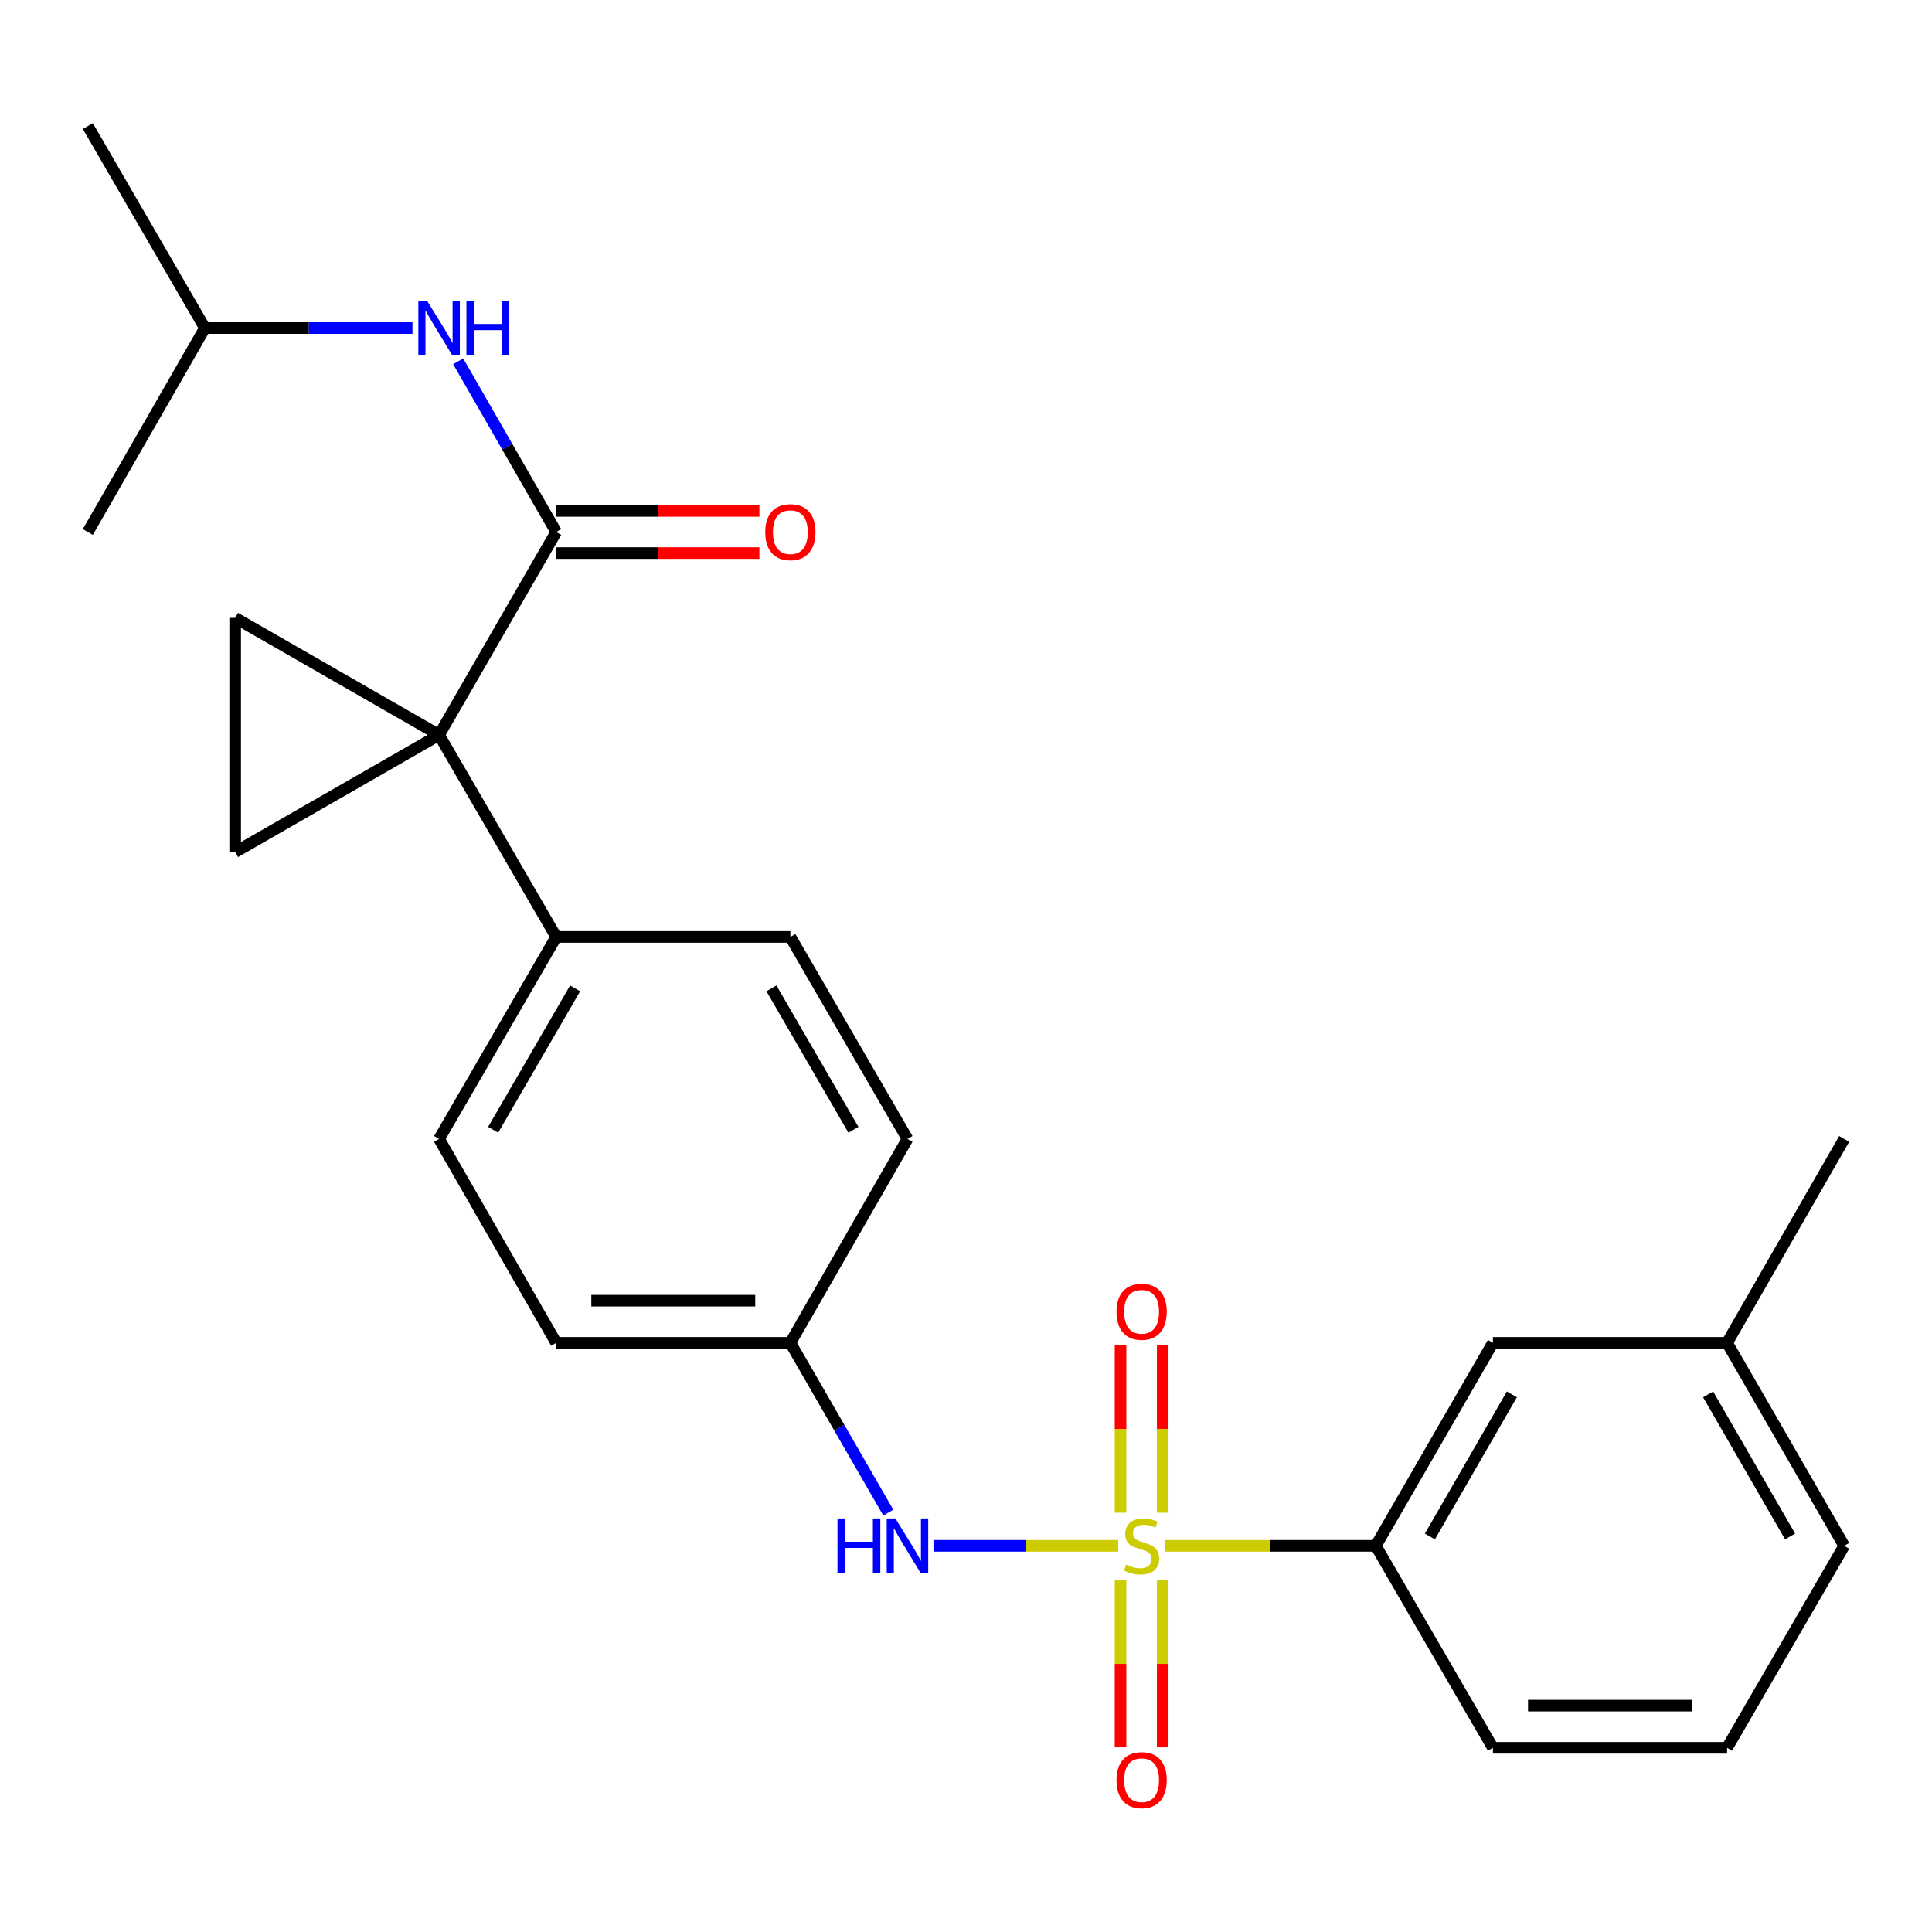<?xml version='1.0' encoding='iso-8859-1'?>
<svg version='1.1' baseProfile='full'
              xmlns='http://www.w3.org/2000/svg'
                      xmlns:rdkit='http://www.rdkit.org/xml'
                      xmlns:xlink='http://www.w3.org/1999/xlink'
                  xml:space='preserve'
width='1000px' height='1000px' viewBox='0 0 1000 1000'>
<!-- END OF HEADER -->
<rect style='opacity:1.0;fill:#FFFFFF;stroke:none' width='1000' height='1000' x='0' y='0'> </rect>
<path class='bond-4' d='M 578.794,800.117 L 530.984,800.117' style='fill:none;fill-rule:evenodd;stroke:#CCCC00;stroke-width:6px;stroke-linecap:butt;stroke-linejoin:miter;stroke-opacity:1' />
<path class='bond-4' d='M 530.984,800.117 L 483.174,800.117' style='fill:none;fill-rule:evenodd;stroke:#0000FF;stroke-width:6px;stroke-linecap:butt;stroke-linejoin:miter;stroke-opacity:1' />
<path class='bond-5' d='M 603.014,800.117 L 657.564,800.117' style='fill:none;fill-rule:evenodd;stroke:#CCCC00;stroke-width:6px;stroke-linecap:butt;stroke-linejoin:miter;stroke-opacity:1' />
<path class='bond-5' d='M 657.564,800.117 L 712.114,800.117' style='fill:none;fill-rule:evenodd;stroke:#000000;stroke-width:6px;stroke-linecap:butt;stroke-linejoin:miter;stroke-opacity:1' />
<path class='bond-8' d='M 601.819,782.966 L 601.819,739.612' style='fill:none;fill-rule:evenodd;stroke:#CCCC00;stroke-width:6px;stroke-linecap:butt;stroke-linejoin:miter;stroke-opacity:1' />
<path class='bond-8' d='M 601.819,739.612 L 601.819,696.257' style='fill:none;fill-rule:evenodd;stroke:#FF0000;stroke-width:6px;stroke-linecap:butt;stroke-linejoin:miter;stroke-opacity:1' />
<path class='bond-8' d='M 579.99,782.966 L 579.99,739.612' style='fill:none;fill-rule:evenodd;stroke:#CCCC00;stroke-width:6px;stroke-linecap:butt;stroke-linejoin:miter;stroke-opacity:1' />
<path class='bond-8' d='M 579.99,739.612 L 579.99,696.257' style='fill:none;fill-rule:evenodd;stroke:#FF0000;stroke-width:6px;stroke-linecap:butt;stroke-linejoin:miter;stroke-opacity:1' />
<path class='bond-9' d='M 579.99,818.027 L 579.99,861.226' style='fill:none;fill-rule:evenodd;stroke:#CCCC00;stroke-width:6px;stroke-linecap:butt;stroke-linejoin:miter;stroke-opacity:1' />
<path class='bond-9' d='M 579.99,861.226 L 579.99,904.424' style='fill:none;fill-rule:evenodd;stroke:#FF0000;stroke-width:6px;stroke-linecap:butt;stroke-linejoin:miter;stroke-opacity:1' />
<path class='bond-9' d='M 601.819,818.027 L 601.819,861.226' style='fill:none;fill-rule:evenodd;stroke:#CCCC00;stroke-width:6px;stroke-linecap:butt;stroke-linejoin:miter;stroke-opacity:1' />
<path class='bond-9' d='M 601.819,861.226 L 601.819,904.424' style='fill:none;fill-rule:evenodd;stroke:#FF0000;stroke-width:6px;stroke-linecap:butt;stroke-linejoin:miter;stroke-opacity:1' />
<path class='bond-0' d='M 227.275,380.412 L 287.886,484.948' style='fill:none;fill-rule:evenodd;stroke:#000000;stroke-width:6px;stroke-linecap:butt;stroke-linejoin:miter;stroke-opacity:1' />
<path class='bond-1' d='M 227.275,380.412 L 287.886,275.356' style='fill:none;fill-rule:evenodd;stroke:#000000;stroke-width:6px;stroke-linecap:butt;stroke-linejoin:miter;stroke-opacity:1' />
<path class='bond-2' d='M 227.275,380.412 L 121.721,319.802' style='fill:none;fill-rule:evenodd;stroke:#000000;stroke-width:6px;stroke-linecap:butt;stroke-linejoin:miter;stroke-opacity:1' />
<path class='bond-3' d='M 227.275,380.412 L 121.721,441.023' style='fill:none;fill-rule:evenodd;stroke:#000000;stroke-width:6px;stroke-linecap:butt;stroke-linejoin:miter;stroke-opacity:1' />
<path class='bond-6' d='M 287.886,275.356 L 262.52,231.181' style='fill:none;fill-rule:evenodd;stroke:#000000;stroke-width:6px;stroke-linecap:butt;stroke-linejoin:miter;stroke-opacity:1' />
<path class='bond-6' d='M 262.52,231.181 L 237.153,187.005' style='fill:none;fill-rule:evenodd;stroke:#0000FF;stroke-width:6px;stroke-linecap:butt;stroke-linejoin:miter;stroke-opacity:1' />
<path class='bond-10' d='M 287.886,286.27 L 340.476,286.27' style='fill:none;fill-rule:evenodd;stroke:#000000;stroke-width:6px;stroke-linecap:butt;stroke-linejoin:miter;stroke-opacity:1' />
<path class='bond-10' d='M 340.476,286.27 L 393.066,286.27' style='fill:none;fill-rule:evenodd;stroke:#FF0000;stroke-width:6px;stroke-linecap:butt;stroke-linejoin:miter;stroke-opacity:1' />
<path class='bond-10' d='M 287.886,264.442 L 340.476,264.442' style='fill:none;fill-rule:evenodd;stroke:#000000;stroke-width:6px;stroke-linecap:butt;stroke-linejoin:miter;stroke-opacity:1' />
<path class='bond-10' d='M 340.476,264.442 L 393.066,264.442' style='fill:none;fill-rule:evenodd;stroke:#FF0000;stroke-width:6px;stroke-linecap:butt;stroke-linejoin:miter;stroke-opacity:1' />
<path class='bond-27' d='M 121.721,319.802 L 121.721,441.023' style='fill:none;fill-rule:evenodd;stroke:#000000;stroke-width:6px;stroke-linecap:butt;stroke-linejoin:miter;stroke-opacity:1' />
<path class='bond-12' d='M 459.788,782.925 L 434.442,738.993' style='fill:none;fill-rule:evenodd;stroke:#0000FF;stroke-width:6px;stroke-linecap:butt;stroke-linejoin:miter;stroke-opacity:1' />
<path class='bond-12' d='M 434.442,738.993 L 409.096,695.06' style='fill:none;fill-rule:evenodd;stroke:#000000;stroke-width:6px;stroke-linecap:butt;stroke-linejoin:miter;stroke-opacity:1' />
<path class='bond-11' d='M 712.114,800.117 L 772.725,695.06' style='fill:none;fill-rule:evenodd;stroke:#000000;stroke-width:6px;stroke-linecap:butt;stroke-linejoin:miter;stroke-opacity:1' />
<path class='bond-11' d='M 740.113,795.267 L 782.541,721.727' style='fill:none;fill-rule:evenodd;stroke:#000000;stroke-width:6px;stroke-linecap:butt;stroke-linejoin:miter;stroke-opacity:1' />
<path class='bond-19' d='M 712.114,800.117 L 772.725,904.664' style='fill:none;fill-rule:evenodd;stroke:#000000;stroke-width:6px;stroke-linecap:butt;stroke-linejoin:miter;stroke-opacity:1' />
<path class='bond-18' d='M 213.505,169.802 L 159.785,169.802' style='fill:none;fill-rule:evenodd;stroke:#0000FF;stroke-width:6px;stroke-linecap:butt;stroke-linejoin:miter;stroke-opacity:1' />
<path class='bond-18' d='M 159.785,169.802 L 106.065,169.802' style='fill:none;fill-rule:evenodd;stroke:#000000;stroke-width:6px;stroke-linecap:butt;stroke-linejoin:miter;stroke-opacity:1' />
<path class='bond-7' d='M 287.886,484.948 L 227.275,589.507' style='fill:none;fill-rule:evenodd;stroke:#000000;stroke-width:6px;stroke-linecap:butt;stroke-linejoin:miter;stroke-opacity:1' />
<path class='bond-7' d='M 297.68,511.579 L 255.252,584.77' style='fill:none;fill-rule:evenodd;stroke:#000000;stroke-width:6px;stroke-linecap:butt;stroke-linejoin:miter;stroke-opacity:1' />
<path class='bond-26' d='M 287.886,484.948 L 409.096,484.948' style='fill:none;fill-rule:evenodd;stroke:#000000;stroke-width:6px;stroke-linecap:butt;stroke-linejoin:miter;stroke-opacity:1' />
<path class='bond-17' d='M 772.725,695.06 L 893.935,695.06' style='fill:none;fill-rule:evenodd;stroke:#000000;stroke-width:6px;stroke-linecap:butt;stroke-linejoin:miter;stroke-opacity:1' />
<path class='bond-15' d='M 409.096,695.06 L 469.707,589.507' style='fill:none;fill-rule:evenodd;stroke:#000000;stroke-width:6px;stroke-linecap:butt;stroke-linejoin:miter;stroke-opacity:1' />
<path class='bond-16' d='M 409.096,695.06 L 287.886,695.06' style='fill:none;fill-rule:evenodd;stroke:#000000;stroke-width:6px;stroke-linecap:butt;stroke-linejoin:miter;stroke-opacity:1' />
<path class='bond-16' d='M 390.914,673.232 L 306.068,673.232' style='fill:none;fill-rule:evenodd;stroke:#000000;stroke-width:6px;stroke-linecap:butt;stroke-linejoin:miter;stroke-opacity:1' />
<path class='bond-13' d='M 227.275,589.507 L 287.886,695.06' style='fill:none;fill-rule:evenodd;stroke:#000000;stroke-width:6px;stroke-linecap:butt;stroke-linejoin:miter;stroke-opacity:1' />
<path class='bond-14' d='M 409.096,484.948 L 469.707,589.507' style='fill:none;fill-rule:evenodd;stroke:#000000;stroke-width:6px;stroke-linecap:butt;stroke-linejoin:miter;stroke-opacity:1' />
<path class='bond-14' d='M 399.302,511.579 L 441.73,584.77' style='fill:none;fill-rule:evenodd;stroke:#000000;stroke-width:6px;stroke-linecap:butt;stroke-linejoin:miter;stroke-opacity:1' />
<path class='bond-22' d='M 893.935,695.06 L 954.545,589.507' style='fill:none;fill-rule:evenodd;stroke:#000000;stroke-width:6px;stroke-linecap:butt;stroke-linejoin:miter;stroke-opacity:1' />
<path class='bond-25' d='M 893.935,695.06 L 954.545,800.117' style='fill:none;fill-rule:evenodd;stroke:#000000;stroke-width:6px;stroke-linecap:butt;stroke-linejoin:miter;stroke-opacity:1' />
<path class='bond-25' d='M 884.119,721.727 L 926.546,795.267' style='fill:none;fill-rule:evenodd;stroke:#000000;stroke-width:6px;stroke-linecap:butt;stroke-linejoin:miter;stroke-opacity:1' />
<path class='bond-23' d='M 106.065,169.802 L 45.455,275.356' style='fill:none;fill-rule:evenodd;stroke:#000000;stroke-width:6px;stroke-linecap:butt;stroke-linejoin:miter;stroke-opacity:1' />
<path class='bond-24' d='M 106.065,169.802 L 45.455,65.255' style='fill:none;fill-rule:evenodd;stroke:#000000;stroke-width:6px;stroke-linecap:butt;stroke-linejoin:miter;stroke-opacity:1' />
<path class='bond-20' d='M 772.725,904.664 L 893.935,904.664' style='fill:none;fill-rule:evenodd;stroke:#000000;stroke-width:6px;stroke-linecap:butt;stroke-linejoin:miter;stroke-opacity:1' />
<path class='bond-20' d='M 790.906,882.835 L 875.753,882.835' style='fill:none;fill-rule:evenodd;stroke:#000000;stroke-width:6px;stroke-linecap:butt;stroke-linejoin:miter;stroke-opacity:1' />
<path class='bond-21' d='M 893.935,904.664 L 954.545,800.117' style='fill:none;fill-rule:evenodd;stroke:#000000;stroke-width:6px;stroke-linecap:butt;stroke-linejoin:miter;stroke-opacity:1' />
<path  class='atom-0' d='M 582.904 809.837
Q 583.224 809.957, 584.544 810.517
Q 585.864 811.077, 587.304 811.437
Q 588.784 811.757, 590.224 811.757
Q 592.904 811.757, 594.464 810.477
Q 596.024 809.157, 596.024 806.877
Q 596.024 805.317, 595.224 804.357
Q 594.464 803.397, 593.264 802.877
Q 592.064 802.357, 590.064 801.757
Q 587.544 800.997, 586.024 800.277
Q 584.544 799.557, 583.464 798.037
Q 582.424 796.517, 582.424 793.957
Q 582.424 790.397, 584.824 788.197
Q 587.264 785.997, 592.064 785.997
Q 595.344 785.997, 599.064 787.557
L 598.144 790.637
Q 594.744 789.237, 592.184 789.237
Q 589.424 789.237, 587.904 790.397
Q 586.384 791.517, 586.424 793.477
Q 586.424 794.997, 587.184 795.917
Q 587.984 796.837, 589.104 797.357
Q 590.264 797.877, 592.184 798.477
Q 594.744 799.277, 596.264 800.077
Q 597.784 800.877, 598.864 802.517
Q 599.984 804.117, 599.984 806.877
Q 599.984 810.797, 597.344 812.917
Q 594.744 814.997, 590.384 814.997
Q 587.864 814.997, 585.944 814.437
Q 584.064 813.917, 581.824 812.997
L 582.904 809.837
' fill='#CCCC00'/>
<path  class='atom-5' d='M 433.487 785.957
L 437.327 785.957
L 437.327 797.997
L 451.807 797.997
L 451.807 785.957
L 455.647 785.957
L 455.647 814.277
L 451.807 814.277
L 451.807 801.197
L 437.327 801.197
L 437.327 814.277
L 433.487 814.277
L 433.487 785.957
' fill='#0000FF'/>
<path  class='atom-5' d='M 463.447 785.957
L 472.727 800.957
Q 473.647 802.437, 475.127 805.117
Q 476.607 807.797, 476.687 807.957
L 476.687 785.957
L 480.447 785.957
L 480.447 814.277
L 476.567 814.277
L 466.607 797.877
Q 465.447 795.957, 464.207 793.757
Q 463.007 791.557, 462.647 790.877
L 462.647 814.277
L 458.967 814.277
L 458.967 785.957
L 463.447 785.957
' fill='#0000FF'/>
<path  class='atom-7' d='M 221.015 155.642
L 230.295 170.642
Q 231.215 172.122, 232.695 174.802
Q 234.175 177.482, 234.255 177.642
L 234.255 155.642
L 238.015 155.642
L 238.015 183.962
L 234.135 183.962
L 224.175 167.562
Q 223.015 165.642, 221.775 163.442
Q 220.575 161.242, 220.215 160.562
L 220.215 183.962
L 216.535 183.962
L 216.535 155.642
L 221.015 155.642
' fill='#0000FF'/>
<path  class='atom-7' d='M 241.415 155.642
L 245.255 155.642
L 245.255 167.682
L 259.735 167.682
L 259.735 155.642
L 263.575 155.642
L 263.575 183.962
L 259.735 183.962
L 259.735 170.882
L 245.255 170.882
L 245.255 183.962
L 241.415 183.962
L 241.415 155.642
' fill='#0000FF'/>
<path  class='atom-9' d='M 577.904 678.975
Q 577.904 672.175, 581.264 668.375
Q 584.624 664.575, 590.904 664.575
Q 597.184 664.575, 600.544 668.375
Q 603.904 672.175, 603.904 678.975
Q 603.904 685.855, 600.504 689.775
Q 597.104 693.655, 590.904 693.655
Q 584.664 693.655, 581.264 689.775
Q 577.904 685.895, 577.904 678.975
M 590.904 690.455
Q 595.224 690.455, 597.544 687.575
Q 599.904 684.655, 599.904 678.975
Q 599.904 673.415, 597.544 670.615
Q 595.224 667.775, 590.904 667.775
Q 586.584 667.775, 584.224 670.575
Q 581.904 673.375, 581.904 678.975
Q 581.904 684.695, 584.224 687.575
Q 586.584 690.455, 590.904 690.455
' fill='#FF0000'/>
<path  class='atom-10' d='M 577.904 921.407
Q 577.904 914.607, 581.264 910.807
Q 584.624 907.007, 590.904 907.007
Q 597.184 907.007, 600.544 910.807
Q 603.904 914.607, 603.904 921.407
Q 603.904 928.287, 600.504 932.207
Q 597.104 936.087, 590.904 936.087
Q 584.664 936.087, 581.264 932.207
Q 577.904 928.327, 577.904 921.407
M 590.904 932.887
Q 595.224 932.887, 597.544 930.007
Q 599.904 927.087, 599.904 921.407
Q 599.904 915.847, 597.544 913.047
Q 595.224 910.207, 590.904 910.207
Q 586.584 910.207, 584.224 913.007
Q 581.904 915.807, 581.904 921.407
Q 581.904 927.127, 584.224 930.007
Q 586.584 932.887, 590.904 932.887
' fill='#FF0000'/>
<path  class='atom-11' d='M 396.096 275.436
Q 396.096 268.636, 399.456 264.836
Q 402.816 261.036, 409.096 261.036
Q 415.376 261.036, 418.736 264.836
Q 422.096 268.636, 422.096 275.436
Q 422.096 282.316, 418.696 286.236
Q 415.296 290.116, 409.096 290.116
Q 402.856 290.116, 399.456 286.236
Q 396.096 282.356, 396.096 275.436
M 409.096 286.916
Q 413.416 286.916, 415.736 284.036
Q 418.096 281.116, 418.096 275.436
Q 418.096 269.876, 415.736 267.076
Q 413.416 264.236, 409.096 264.236
Q 404.776 264.236, 402.416 267.036
Q 400.096 269.836, 400.096 275.436
Q 400.096 281.156, 402.416 284.036
Q 404.776 286.916, 409.096 286.916
' fill='#FF0000'/>
</svg>
